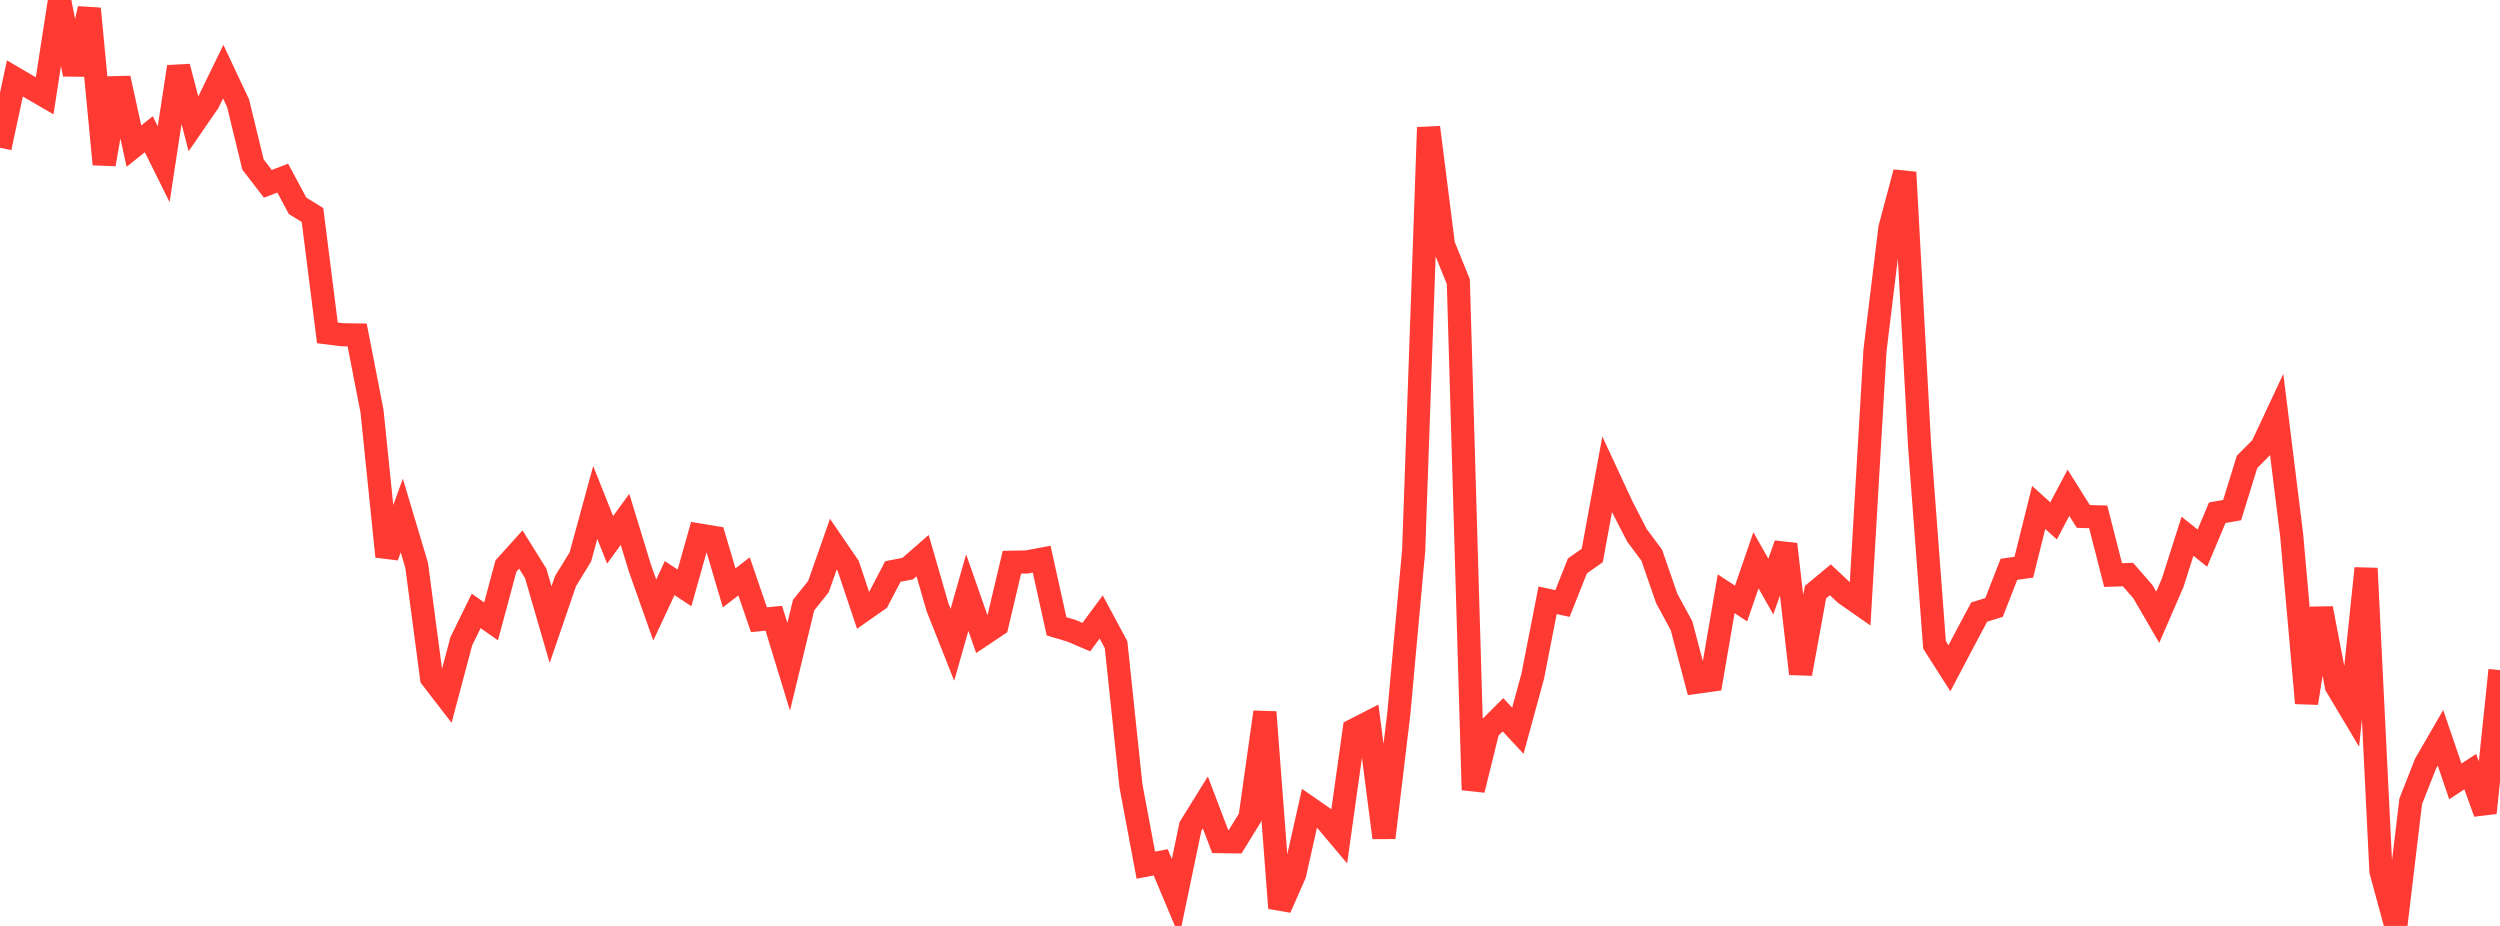 <?xml version="1.0" standalone="no"?>
<!DOCTYPE svg PUBLIC "-//W3C//DTD SVG 1.1//EN" "http://www.w3.org/Graphics/SVG/1.1/DTD/svg11.dtd">

<svg width="135" height="50" viewBox="0 0 135 50" preserveAspectRatio="none" 
  xmlns="http://www.w3.org/2000/svg"
  xmlns:xlink="http://www.w3.org/1999/xlink">


<polyline points="0.0, 7.977 0.804, 4.236 1.607, 4.707 2.411, 5.175 3.214, 0.0 4.018, 4.012 4.821, 0.469 5.625, 8.871 6.429, 4.225 7.232, 7.892 8.036, 7.248 8.839, 8.867 9.643, 3.604 10.446, 6.688 11.25, 5.52 12.054, 3.869 12.857, 5.574 13.661, 8.882 14.464, 9.926 15.268, 9.619 16.071, 11.117 16.875, 11.611 17.679, 17.975 18.482, 18.076 19.286, 18.088 20.089, 22.207 20.893, 30.051 21.696, 27.838 22.5, 30.529 23.304, 36.607 24.107, 37.648 24.911, 34.626 25.714, 32.99 26.518, 33.554 27.321, 30.567 28.125, 29.675 28.929, 30.967 29.732, 33.729 30.536, 31.383 31.339, 30.077 32.143, 27.132 32.946, 29.151 33.75, 28.046 34.554, 30.673 35.357, 32.942 36.161, 31.218 36.964, 31.746 37.768, 28.891 38.571, 29.024 39.375, 31.747 40.179, 31.123 40.982, 33.465 41.786, 33.386 42.589, 36.008 43.393, 32.679 44.196, 31.676 45.0, 29.387 45.804, 30.564 46.607, 32.962 47.411, 32.398 48.214, 30.862 49.018, 30.705 49.821, 30.003 50.625, 32.79 51.429, 34.82 52.232, 32 53.036, 34.297 53.839, 33.761 54.643, 30.362 55.446, 30.345 56.25, 30.195 57.054, 33.821 57.857, 34.06 58.661, 34.405 59.464, 33.317 60.268, 34.814 61.071, 42.435 61.875, 46.72 62.679, 46.565 63.482, 48.478 64.286, 44.627 65.089, 43.332 65.893, 45.448 66.696, 45.459 67.5, 44.152 68.304, 38.455 69.107, 49.037 69.911, 47.213 70.714, 43.64 71.518, 44.198 72.321, 45.151 73.125, 39.418 73.929, 39.007 74.732, 45.235 75.536, 38.529 76.339, 29.712 77.143, 6.88 77.946, 13.227 78.75, 15.209 79.554, 42.657 80.357, 39.402 81.161, 38.597 81.964, 39.459 82.768, 36.512 83.571, 32.416 84.375, 32.589 85.179, 30.561 85.982, 29.996 86.786, 25.613 87.589, 27.343 88.393, 28.902 89.196, 29.983 90.0, 32.31 90.804, 33.793 91.607, 36.842 92.411, 36.729 93.214, 32.062 94.018, 32.592 94.821, 30.255 95.625, 31.675 96.429, 29.389 97.232, 36.384 98.036, 31.976 98.839, 31.309 99.643, 32.065 100.446, 32.626 101.25, 18.917 102.054, 12.322 102.857, 9.307 103.661, 24.123 104.464, 34.825 105.268, 36.087 106.071, 34.562 106.875, 33.052 107.679, 32.802 108.482, 30.742 109.286, 30.631 110.089, 27.402 110.893, 28.128 111.696, 26.609 112.5, 27.889 113.304, 27.91 114.107, 31.053 114.911, 31.027 115.714, 31.948 116.518, 33.332 117.321, 31.479 118.125, 28.958 118.929, 29.6 119.732, 27.687 120.536, 27.545 121.339, 24.943 122.143, 24.133 122.946, 22.418 123.75, 28.908 124.554, 37.968 125.357, 32.853 126.161, 37.041 126.964, 38.387 127.768, 30.692 128.571, 47.044 129.375, 50.0 130.179, 43.27 130.982, 41.233 131.786, 39.842 132.589, 42.196 133.393, 41.668 134.196, 43.89 135.0, 36.187" fill="none" stroke="#ff3a33" stroke-width="1.25"/>

</svg>